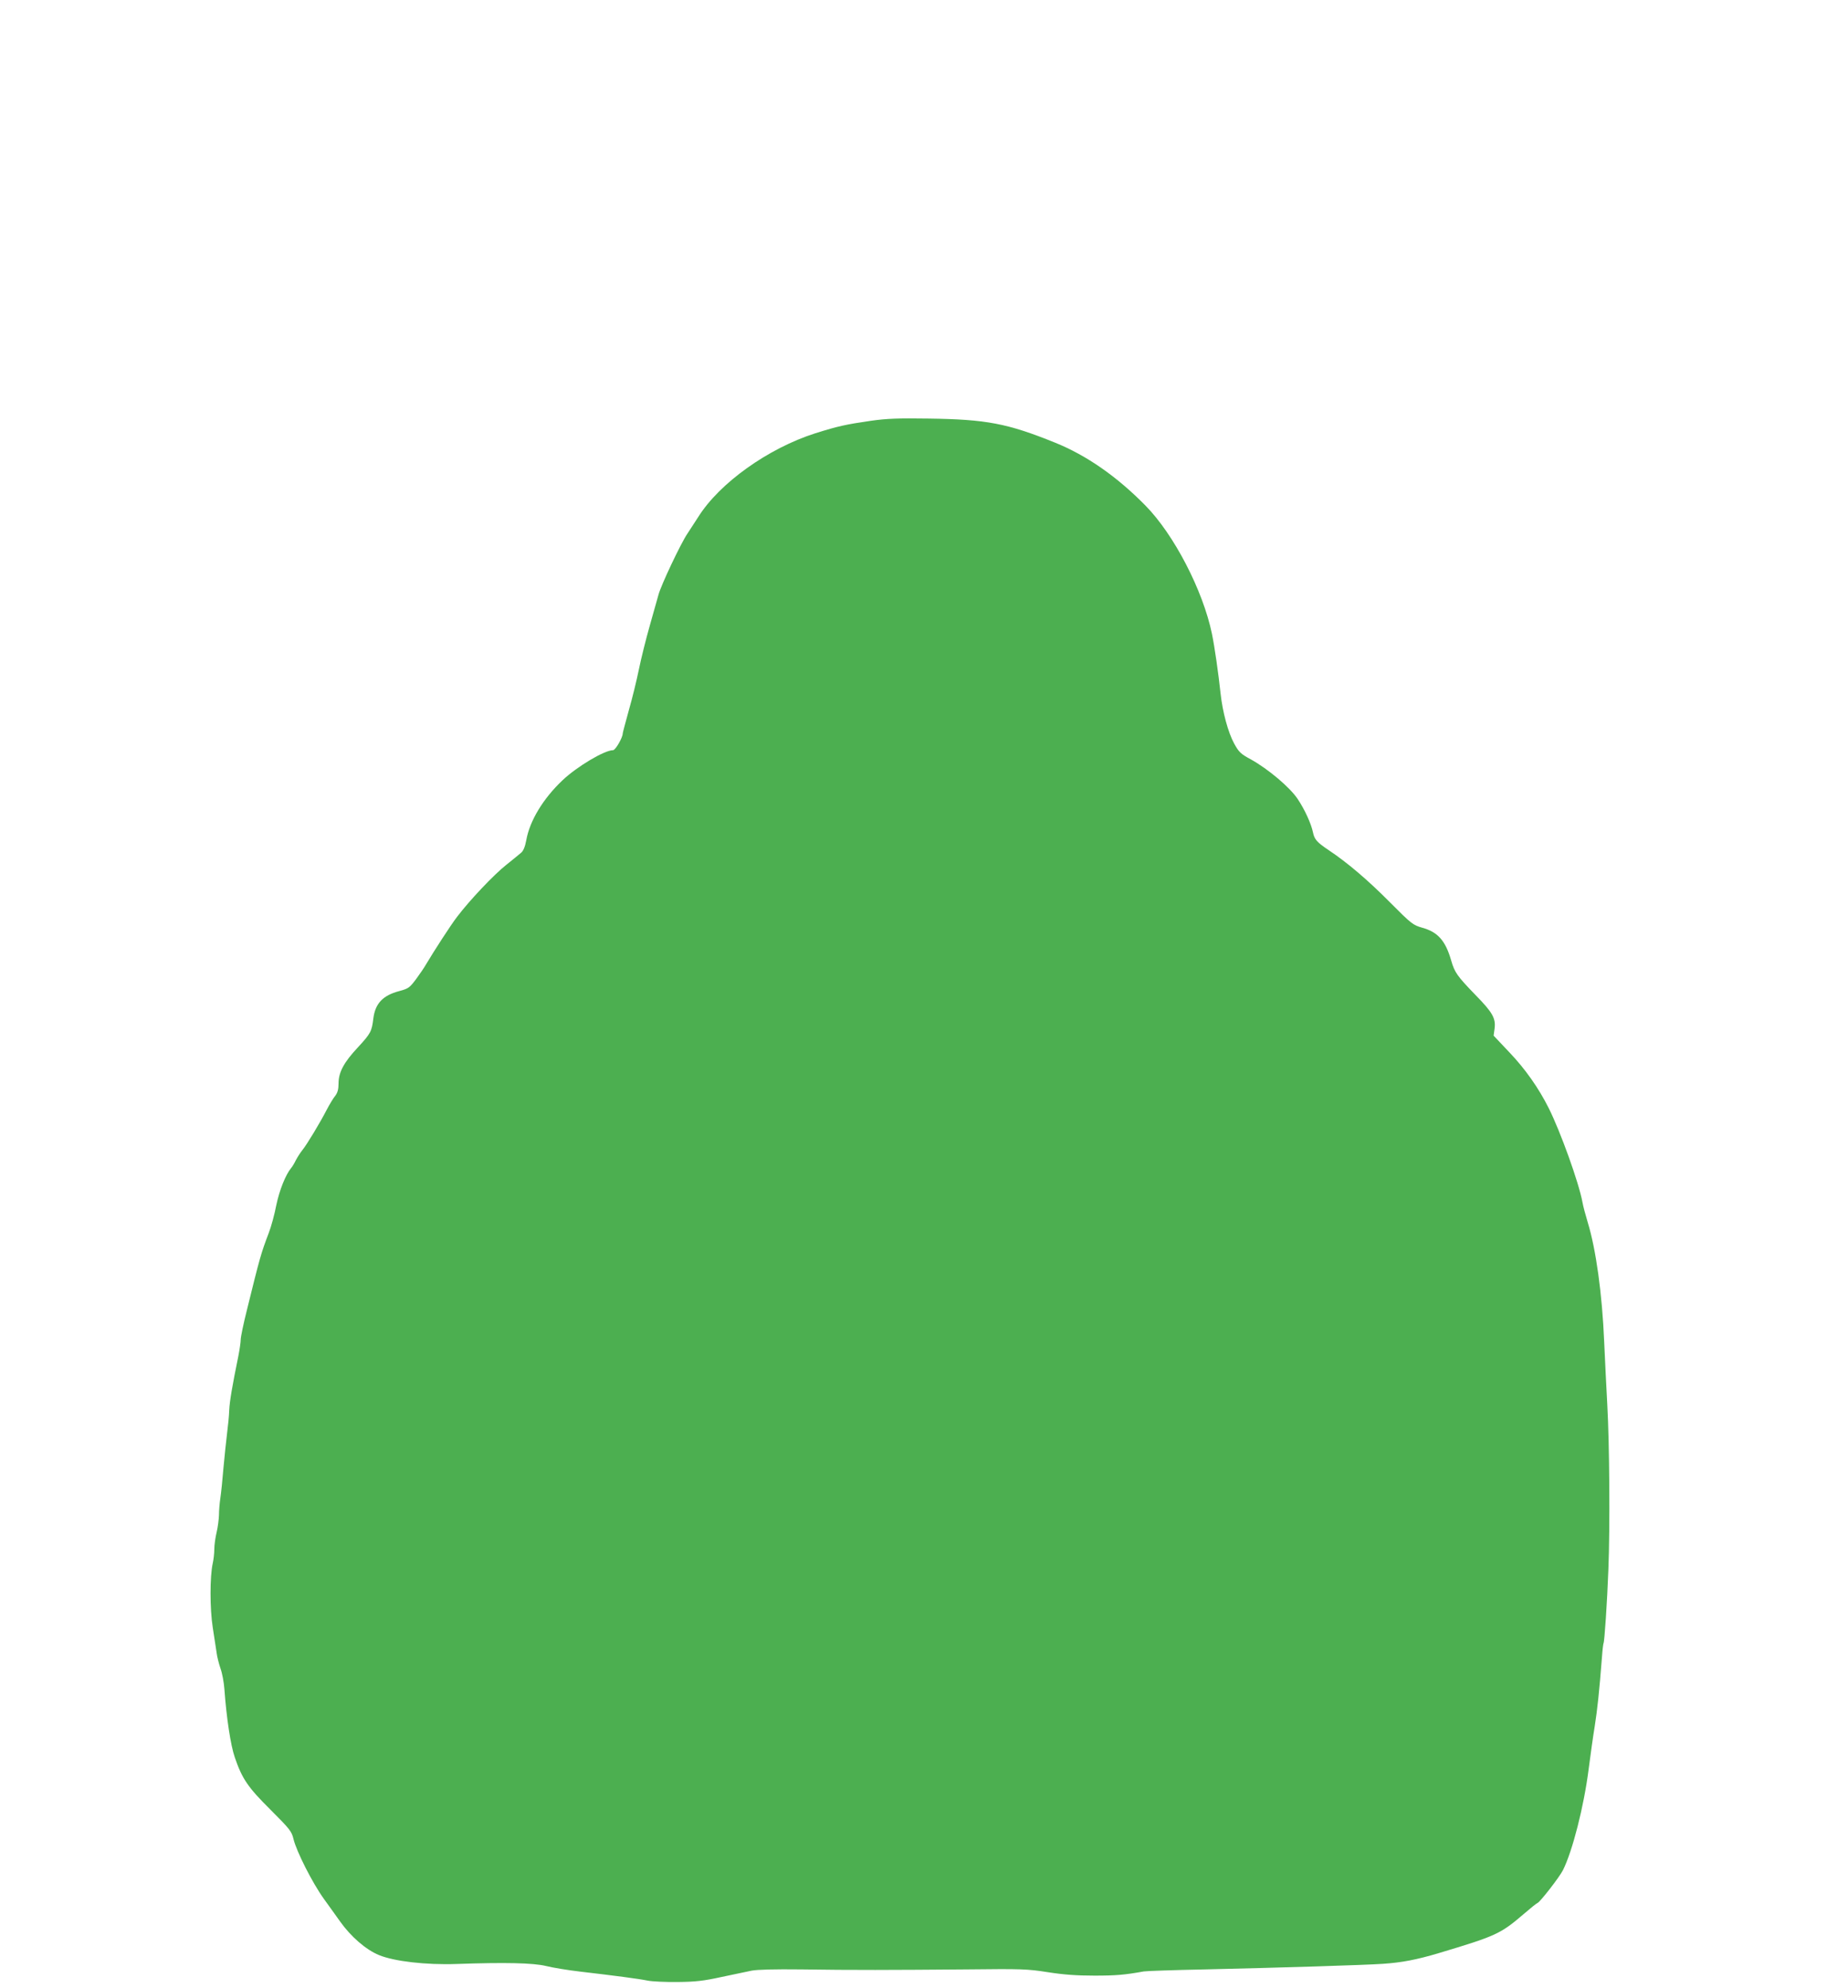 <?xml version="1.0" standalone="no"?>
<!DOCTYPE svg PUBLIC "-//W3C//DTD SVG 20010904//EN"
 "http://www.w3.org/TR/2001/REC-SVG-20010904/DTD/svg10.dtd">
<svg version="1.0" xmlns="http://www.w3.org/2000/svg"
 width="1190pt" height="1280pt" viewBox="0 0 1190 1280"
 preserveAspectRatio="xMidYMid meet">
<g transform="translate(0,1280) scale(0.1,-0.1)"
fill="#4caf50" stroke="none">
<path d="M5610 10091 c-165 -24 -211 -34 -361 -81 -303 -97 -616 -320 -753
-539 -16 -25 -47 -73 -69 -106 -43 -63 -172 -336 -187 -395 -5 -19 -30 -107
-55 -195 -25 -88 -57 -216 -71 -285 -14 -69 -43 -188 -65 -264 -21 -77 -39
-143 -39 -148 0 -27 -47 -108 -62 -108 -56 0 -233 -106 -325 -193 -126 -119
-212 -262 -234 -386 -8 -43 -19 -69 -33 -81 -11 -10 -56 -46 -98 -80 -78 -62
-231 -223 -314 -332 -39 -50 -152 -225 -203 -311 -9 -16 -36 -56 -61 -90 -42
-56 -49 -62 -109 -78 -106 -28 -155 -80 -167 -177 -10 -83 -17 -96 -99 -185
-91 -97 -125 -161 -125 -233 0 -37 -6 -59 -21 -79 -12 -14 -36 -54 -54 -88
-43 -84 -128 -225 -158 -262 -13 -16 -32 -46 -42 -65 -9 -19 -23 -42 -30 -50
-36 -43 -76 -144 -96 -240 -11 -58 -33 -139 -49 -180 -49 -129 -56 -153 -139
-490 -23 -91 -41 -178 -41 -195 0 -16 -7 -64 -15 -105 -40 -196 -56 -290 -59
-350 -1 -36 -8 -103 -14 -150 -6 -47 -16 -146 -23 -220 -6 -74 -15 -162 -20
-195 -5 -33 -9 -82 -9 -110 -1 -27 -7 -77 -15 -110 -8 -33 -15 -82 -15 -110 0
-27 -5 -68 -10 -90 -19 -85 -19 -293 0 -414 10 -64 21 -137 25 -163 3 -26 15
-71 25 -101 11 -30 22 -90 25 -133 13 -181 40 -362 67 -439 47 -138 85 -193
229 -336 127 -127 137 -140 149 -190 19 -79 121 -281 195 -384 36 -49 82 -115
104 -145 70 -99 167 -183 252 -218 98 -40 301 -64 499 -57 313 11 493 7 576
-13 44 -11 142 -27 219 -36 222 -26 376 -46 435 -58 29 -6 117 -10 194 -9 114
1 167 7 281 32 77 16 165 35 195 41 36 7 146 10 320 8 332 -5 582 -4 1065 0
353 4 390 3 523 -18 102 -16 187 -22 300 -22 138 0 196 5 317 27 17 3 194 9
395 13 479 11 1032 28 1145 36 120 8 216 26 360 69 367 110 397 123 546 251
44 38 85 71 90 72 17 7 141 166 164 212 61 123 134 407 165 650 11 85 28 209
39 275 17 109 29 218 47 450 3 44 8 83 10 86 6 11 23 260 31 474 11 275 7 809
-7 1060 -6 110 -15 292 -20 405 -13 311 -53 597 -106 770 -14 47 -30 105 -34
130 -23 125 -141 453 -217 605 -65 130 -152 253 -252 358 l-103 109 6 44 c9
67 -12 105 -123 218 -118 122 -134 145 -156 221 -37 129 -86 184 -187 212 -59
17 -69 24 -208 164 -141 142 -272 254 -395 336 -75 50 -91 69 -100 113 -12 58
-54 149 -99 216 -50 75 -189 192 -300 254 -67 36 -78 47 -109 103 -39 72 -74
202 -87 320 -14 131 -39 306 -56 387 -58 279 -244 638 -428 825 -184 187 -379
323 -582 405 -307 124 -442 150 -814 155 -196 3 -270 0 -370 -14z"/>
</g>
</svg>
